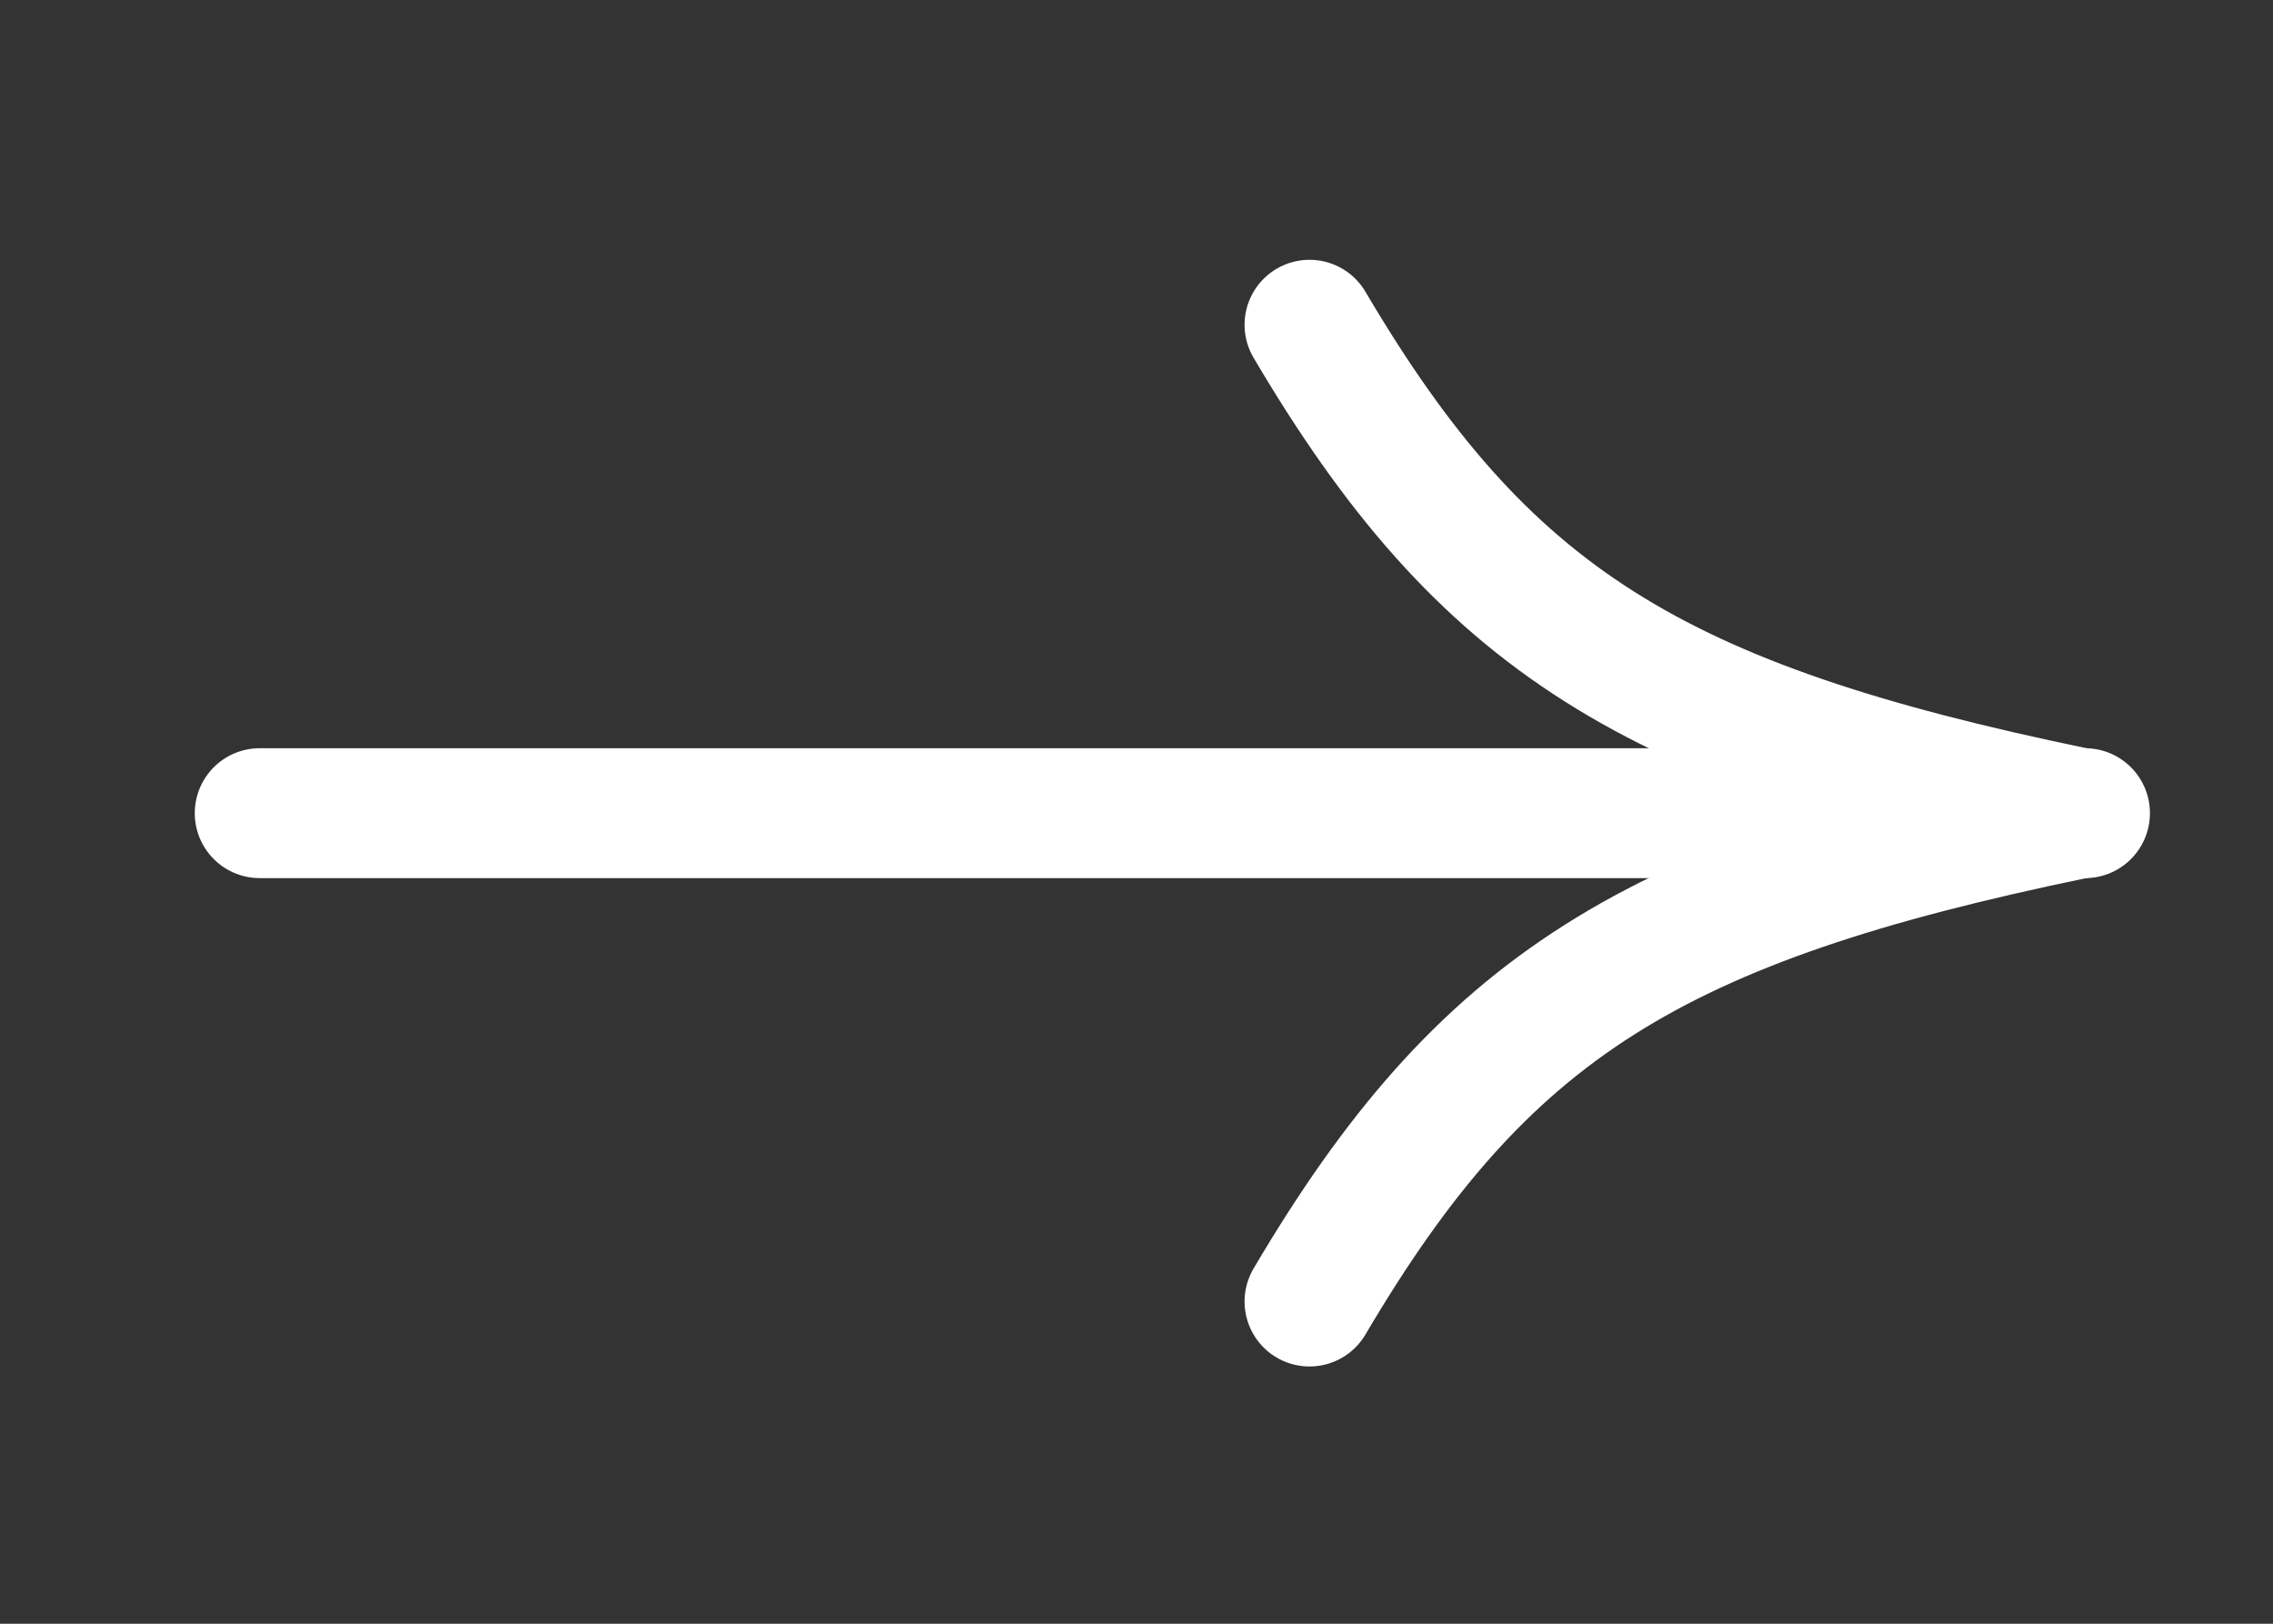 <?xml version="1.0" encoding="UTF-8"?> <svg xmlns="http://www.w3.org/2000/svg" width="35" height="25" viewBox="0 0 35 25" fill="none"><rect x="0" y="0" width="35" height="25" fill="#333333" stroke="none"/> <path d="M32.105 12.52L3.999 12.52" stroke="white" stroke-width="2" stroke-linecap="round"></path> <path d="M31.93 12.539C25.463 13.878 22.848 15.487 20.164 20.039" stroke="white" stroke-width="2" stroke-linecap="round"></path> <path d="M31.93 12.5C25.463 11.161 22.848 9.552 20.164 5" stroke="white" stroke-width="2" stroke-linecap="round"></path> </svg> 